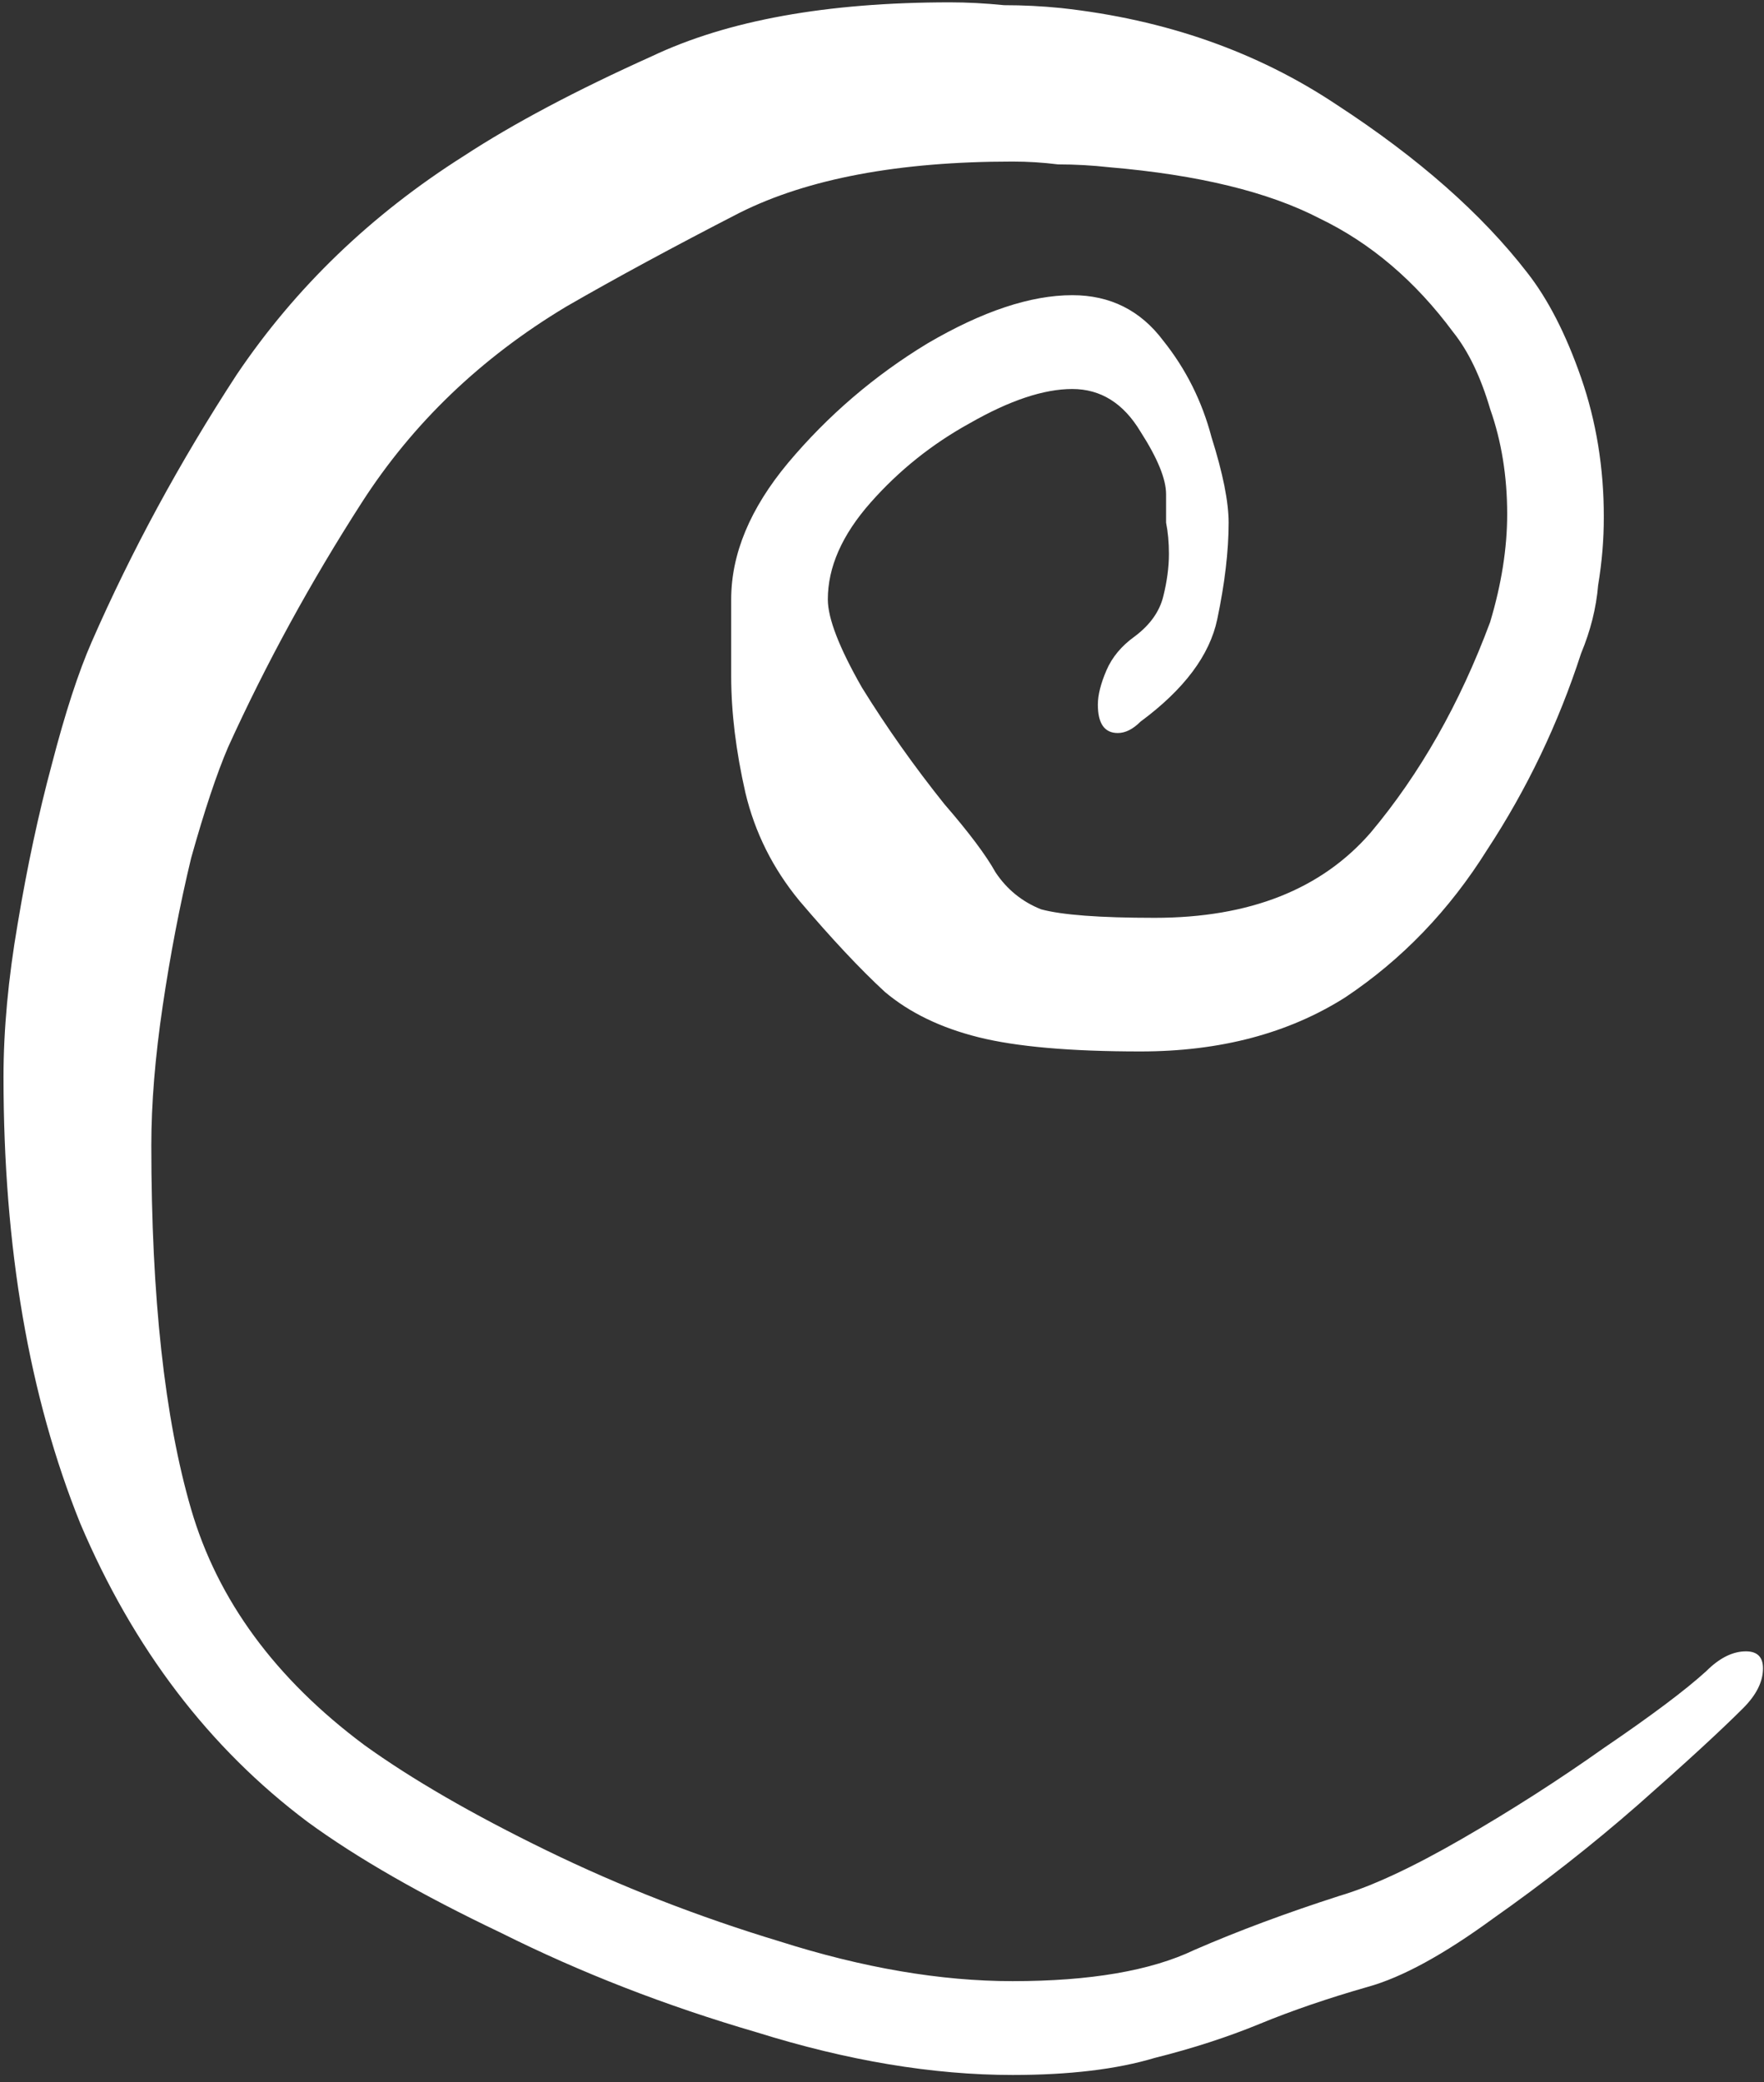 <svg width="211" height="249" viewBox="0 0 211 249" fill="none" xmlns="http://www.w3.org/2000/svg">
<rect x="0" y="0" width="211" height="249" fill="#333333" stroke="none"/>
<path d="M208.5 204.28C205.78 207 201.587 210.853 195.92 215.84C190.48 220.6 184.7 225.133 178.58 229.44C172.687 233.747 167.7 236.467 163.62 237.6C158.86 238.96 154.553 240.433 150.7 242.02C146.847 243.607 142.653 244.967 138.12 246.1C133.587 247.46 127.92 248.14 121.12 248.14C111.6 248.14 101.4 246.44 90.52 243.04C79.64 239.867 69.44 235.9 59.92 231.14C50.4 226.607 42.693 222.187 36.8 217.88C25.013 209.04 15.947 197.14 9.6 182.18C3.48 166.993 0.42 149.2 0.42 128.8C0.42 123.133 0.987 117.013 2.12 110.44C3.253 103.64 4.613 97.293 6.2 91.4C7.787 85.28 9.373 80.407 10.96 76.78C15.72 65.9 21.5 55.247 28.3 44.82C35.327 34.393 44.393 25.667 55.5 18.64C61.393 14.787 68.873 10.82 77.94 6.74C87.007 2.433 98.907 0.28 113.64 0.28C115.68 0.28 117.833 0.393 120.1 0.62C122.367 0.62 124.633 0.733 126.9 0.96C139.367 2.32 150.36 6.173 159.88 12.52C169.627 18.867 177.22 25.553 182.66 32.58C185.153 35.753 187.307 39.947 189.12 45.16C190.933 50.373 191.84 55.927 191.84 61.82C191.84 64.54 191.613 67.26 191.16 69.98C190.933 72.7 190.253 75.42 189.12 78.14C186.4 86.527 182.66 94.347 177.9 101.6C173.367 108.853 167.7 114.747 160.9 119.28C154.1 123.587 145.94 125.74 136.42 125.74C128.033 125.74 121.573 125.173 117.04 124.04C112.507 122.907 108.767 121.093 105.82 118.6C102.873 115.88 99.473 112.253 95.62 107.72C92.447 103.867 90.293 99.56 89.16 94.8C88.027 89.813 87.46 85.167 87.46 80.86C87.46 76.553 87.46 73.493 87.46 71.68C87.46 66.24 89.727 60.8 94.26 55.36C99.02 49.693 104.573 44.933 110.92 41.08C117.493 37.227 123.273 35.3 128.26 35.3C132.793 35.3 136.42 37.113 139.14 40.74C141.86 44.14 143.787 47.993 144.92 52.3C146.28 56.607 146.96 60.007 146.96 62.5C146.96 65.9 146.507 69.753 145.6 74.06C144.693 78.367 141.633 82.447 136.42 86.3C135.513 87.207 134.607 87.66 133.7 87.66C132.113 87.66 131.32 86.527 131.32 84.26C131.32 83.127 131.66 81.767 132.34 80.18C133.02 78.593 134.153 77.233 135.74 76.1C137.553 74.74 138.687 73.153 139.14 71.34C139.593 69.527 139.82 67.827 139.82 66.24C139.82 64.88 139.707 63.633 139.48 62.5C139.48 61.14 139.48 60.007 139.48 59.1C139.48 57.287 138.46 54.793 136.42 51.62C134.38 48.22 131.66 46.52 128.26 46.52C124.86 46.52 120.78 47.88 116.02 50.6C111.487 53.093 107.52 56.267 104.12 60.12C100.72 63.973 99.02 67.827 99.02 71.68C99.02 73.947 100.38 77.46 103.1 82.22C106.047 86.98 109.333 91.627 112.96 96.16C115.907 99.56 117.947 102.28 119.08 104.32C120.44 106.36 122.253 107.833 124.52 108.74C127.013 109.42 131.547 109.76 138.12 109.76C149.453 109.76 158.067 106.36 163.96 99.56C169.853 92.533 174.613 84.147 178.24 74.4C179.6 69.867 180.28 65.56 180.28 61.48C180.28 56.947 179.6 52.753 178.24 48.9C177.107 45.047 175.633 41.987 173.82 39.72C169.287 33.6 163.96 29.067 157.84 26.12C151.72 22.947 143.333 20.907 132.68 20C130.64 19.773 128.6 19.66 126.56 19.66C124.747 19.433 122.933 19.32 121.12 19.32C107.52 19.32 96.64 21.36 88.48 25.44C80.547 29.52 73.633 33.26 67.74 36.66C57.54 42.78 49.38 50.6 43.26 60.12C37.14 69.64 31.813 79.387 27.28 89.36C25.92 92.533 24.447 96.953 22.86 102.62C21.5 108.287 20.367 114.18 19.46 120.3C18.553 126.42 18.1 131.973 18.1 136.96C18.1 155.093 19.687 169.6 22.86 180.48C26.033 191.36 32.947 200.767 43.6 208.7C49.267 212.78 56.52 216.973 65.36 221.28C74.2 225.587 83.493 229.213 93.24 232.16C103.213 235.333 112.507 236.92 121.12 236.92C130.413 236.92 137.667 235.673 142.88 233.18C148.093 230.913 153.873 228.76 160.22 226.72C164.073 225.587 168.947 223.32 174.84 219.92C180.733 216.52 186.4 212.893 191.84 209.04C197.507 205.187 201.587 202.127 204.08 199.86C205.667 198.273 207.253 197.48 208.84 197.48C210.2 197.48 210.88 198.16 210.88 199.52C210.88 201.107 210.087 202.693 208.5 204.28Z" fill="white"/>
</svg>
